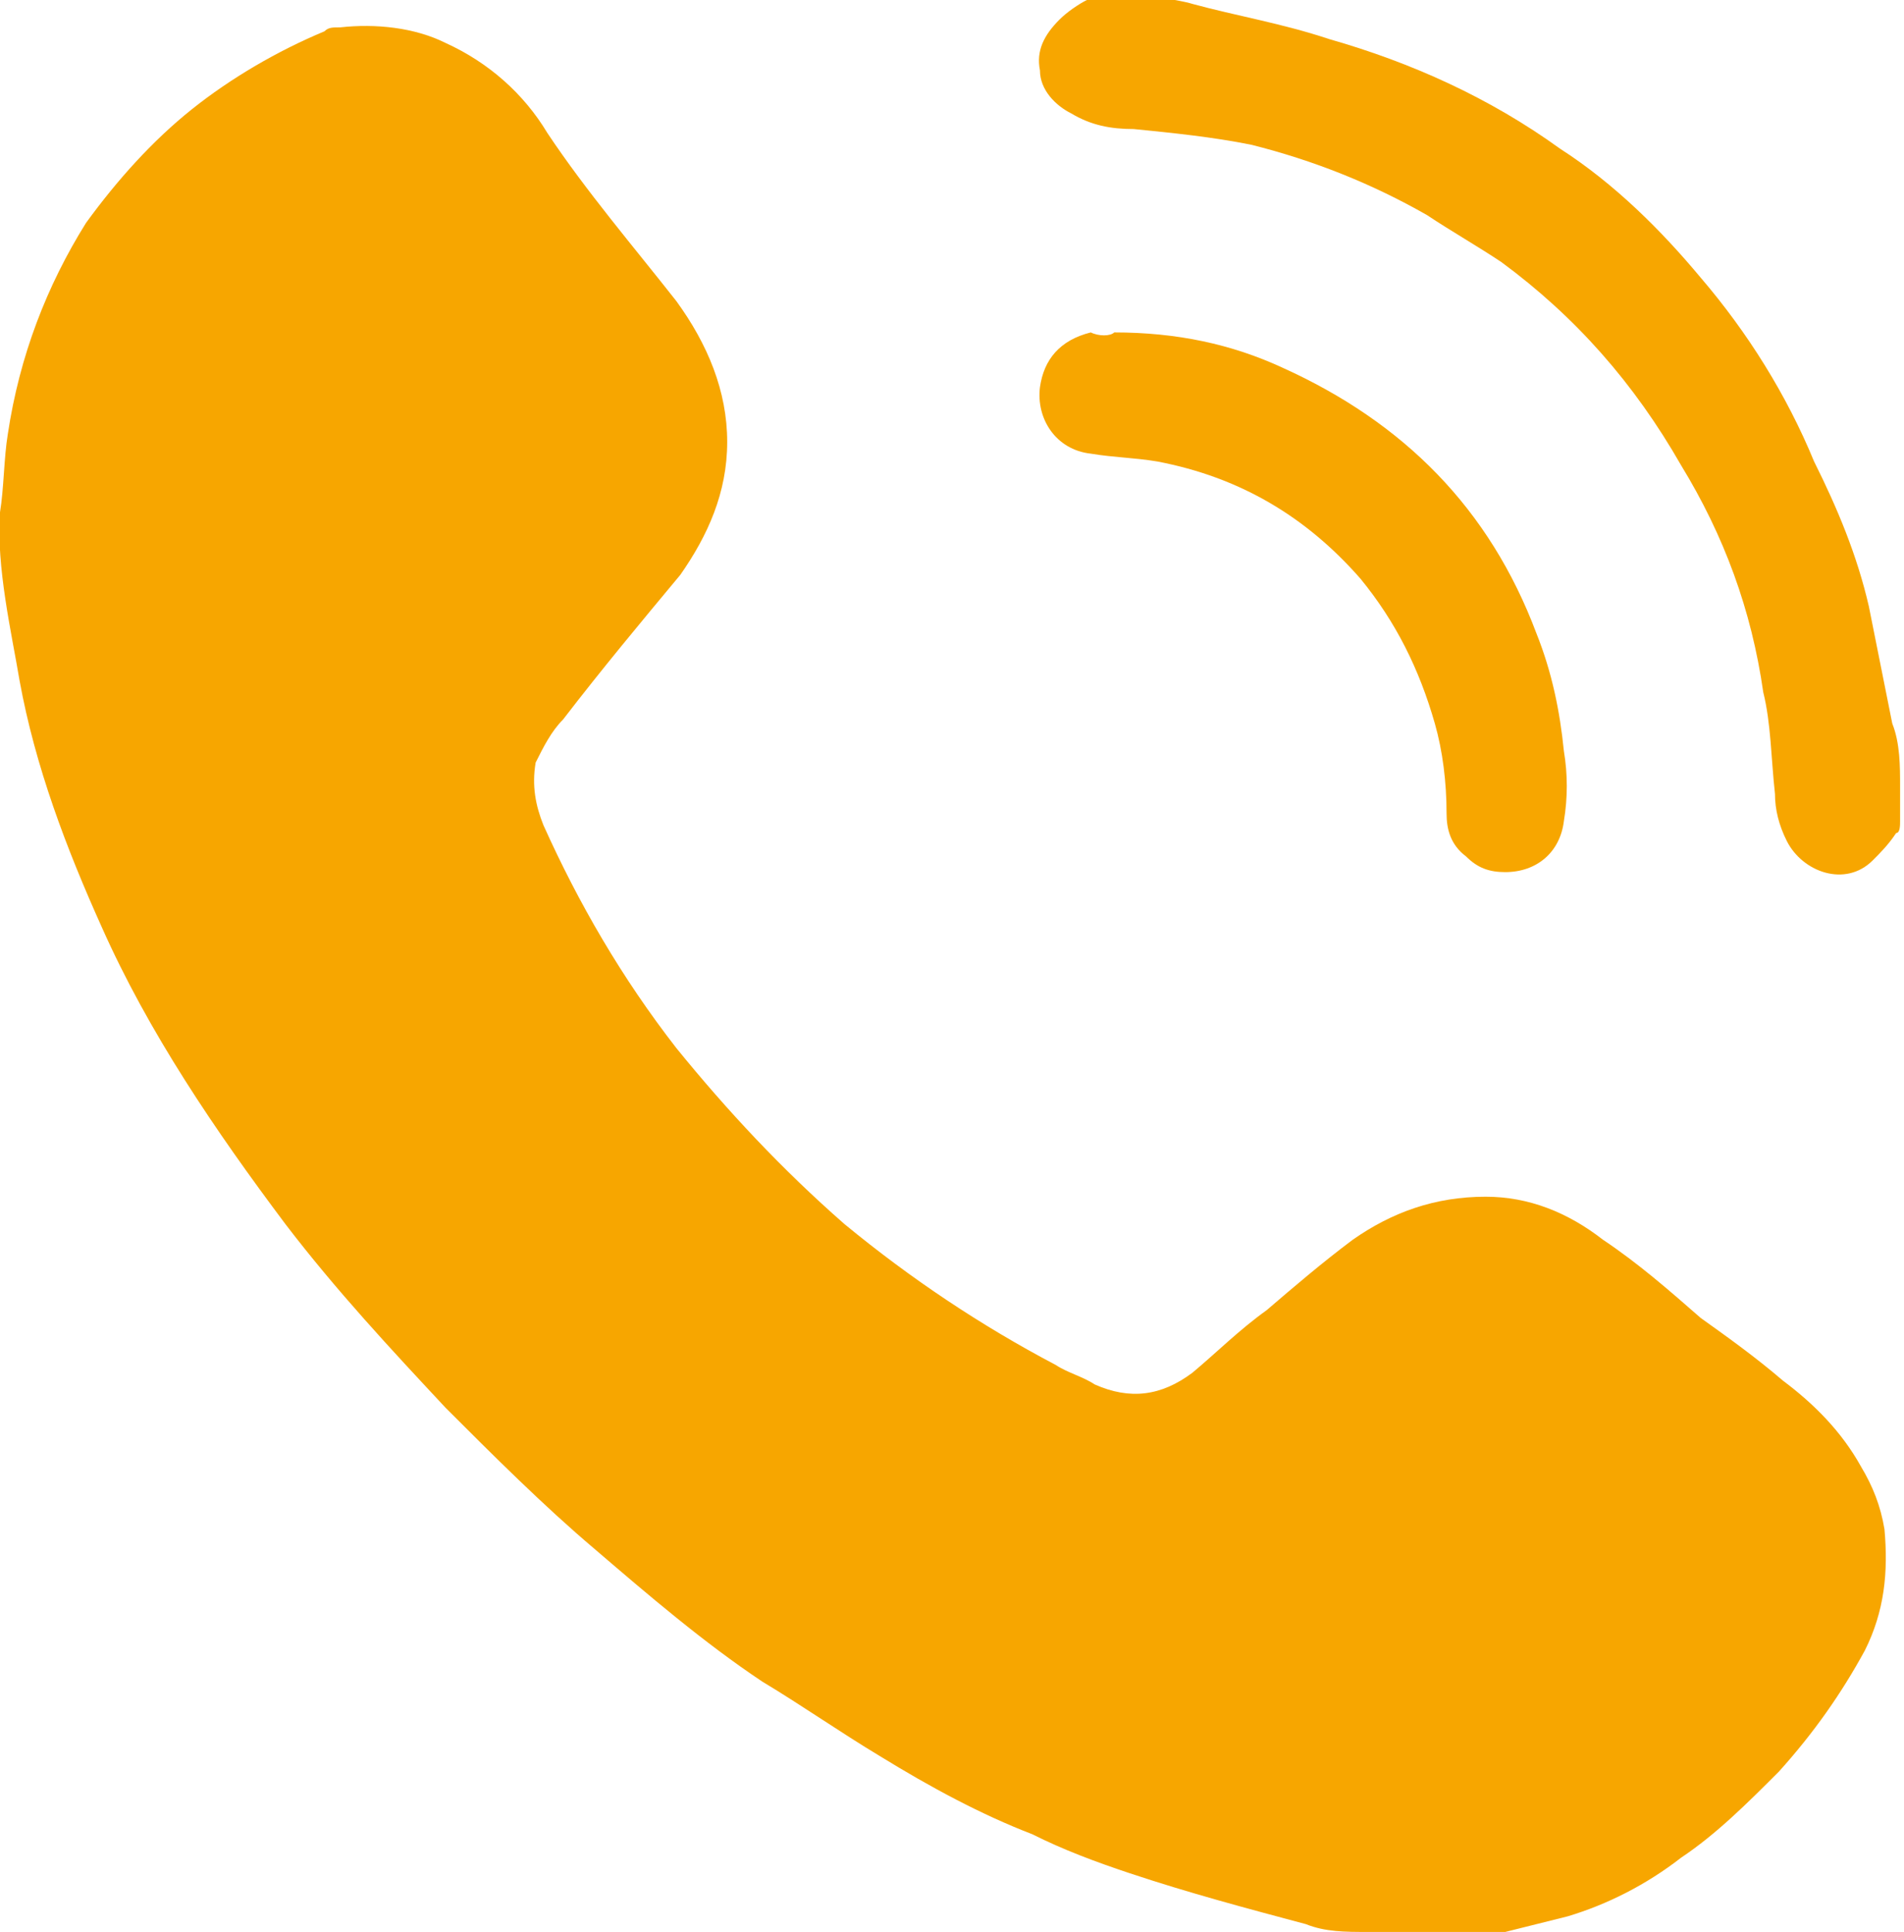<?xml version="1.0" encoding="utf-8"?>
<!-- Generator: Adobe Illustrator 27.5.0, SVG Export Plug-In . SVG Version: 6.00 Build 0)  -->
<svg version="1.1" id="Ebene_1" xmlns="http://www.w3.org/2000/svg" xmlns:xlink="http://www.w3.org/1999/xlink" x="0px" y="0px"
	 viewBox="0 0 48.7 49.4" style="enable-background:new 0 0 48.7 49.4;" xml:space="preserve">
<style type="text/css">
	.st0{clip-path:url(#SVGID_00000040550821789962710360000011951968529835365047_);fill:#F7A600;}
</style>
<g>
	<defs>
		<rect id="SVGID_1_" width="48.7" height="49.4"/>
	</defs>
	<clipPath id="SVGID_00000176016098065563305140000009493052104708369330_">
		<use xlink:href="#SVGID_1_"  style="overflow:visible;"/>
	</clipPath>
	<path style="clip-path:url(#SVGID_00000176016098065563305140000009493052104708369330_);fill:#F7A600;" d="M35.7,49.4
		c-0.2,0-0.5,0-0.7,0c-0.6,0-1.1,0-1.6-0.2c-1.5-0.4-3-0.8-4.5-1.3c-0.9-0.3-1.7-0.6-2.5-1c-1.3-0.5-2.6-1.2-3.9-2
		c-1-0.6-2-1.3-3-1.9c-1.5-1-2.9-2.2-4.3-3.4c-1.3-1.1-2.6-2.4-3.8-3.6c-1.4-1.5-2.8-3-4.1-4.7c-1.8-2.4-3.5-4.9-4.7-7.6
		c-0.9-2-1.7-4.1-2.1-6.3c-0.2-1.2-0.6-2.9-0.5-4.3c0.1-0.6,0.1-1.4,0.2-2c0.3-2,1-3.8,2-5.4C3,4.6,3.9,3.6,4.9,2.8
		c1-0.8,2.2-1.5,3.4-2c0.1-0.1,0.2-0.1,0.4-0.1c0.9-0.1,1.9,0,2.7,0.4c1.1,0.5,2,1.3,2.6,2.3c1,1.5,2.2,2.9,3.3,4.3
		c0.8,1.1,1.3,2.3,1.3,3.6c0,1.3-0.5,2.4-1.2,3.4c-1,1.2-2,2.4-3,3.7c-0.3,0.3-0.5,0.7-0.7,1.1c-0.1,0.6,0,1.1,0.2,1.6
		c0.9,2,2,3.9,3.4,5.7c1.3,1.6,2.7,3.1,4.3,4.5c1.7,1.4,3.5,2.6,5.4,3.6c0.3,0.2,0.7,0.3,1,0.5c0.9,0.4,1.7,0.3,2.5-0.3
		c0.6-0.5,1.2-1.1,1.9-1.6c0.7-0.6,1.4-1.2,2.2-1.8c1-0.7,2.1-1.1,3.4-1.1c1.1,0,2.1,0.4,3,1.1c0.9,0.6,1.7,1.3,2.5,2
		c0.7,0.5,1.4,1,2.1,1.6c0.8,0.6,1.5,1.3,2,2.2c0.3,0.5,0.5,1,0.6,1.6c0.1,1.1,0,2.1-0.5,3.1c-0.6,1.1-1.3,2.1-2.2,3.1
		c-0.8,0.8-1.6,1.6-2.5,2.2c-0.9,0.7-1.9,1.2-2.9,1.5c-0.8,0.2-1.6,0.4-2.4,0.6c-0.2,0.1-0.5,0-0.7,0C36.4,49.4,36,49.4,35.7,49.4"
		/>
	<path style="clip-path:url(#SVGID_00000176016098065563305140000009493052104708369330_);fill:#F7A600;" d="M48.6,20.1
		c0,0.3,0,0.6,0,0.9c0,0.1,0,0.3-0.1,0.3c-0.2,0.3-0.4,0.5-0.6,0.7c-0.7,0.7-1.8,0.3-2.2-0.5c-0.2-0.4-0.3-0.8-0.3-1.2
		c-0.1-0.9-0.1-1.8-0.3-2.6c-0.3-2.1-1-4-2.1-5.8c-1.2-2.1-2.7-3.8-4.6-5.2c-0.6-0.4-1.3-0.8-1.9-1.2c-1.4-0.8-2.9-1.4-4.5-1.8
		c-1-0.2-2-0.3-3-0.4c-0.6,0-1.1-0.1-1.6-0.4c-0.4-0.2-0.8-0.6-0.8-1.1c-0.1-0.5,0.1-0.9,0.5-1.3c0.2-0.2,0.5-0.4,0.7-0.5
		c0.7-0.3,2.4,0,2.7,0.1C31.6,0.4,32.8,0.6,34,1c2.1,0.6,4.1,1.5,5.9,2.8c1.4,0.9,2.6,2.1,3.6,3.3c1.2,1.4,2.2,3,2.9,4.7
		c0.6,1.2,1.1,2.4,1.4,3.7c0.2,1,0.4,2,0.6,3C48.6,19,48.6,19.6,48.6,20.1C48.7,20.1,48.6,20.1,48.6,20.1"/>
	<path style="clip-path:url(#SVGID_00000176016098065563305140000009493052104708369330_);fill:#F7A600;" d="M28.5,8.5
		c1.6,0,3,0.3,4.3,0.9c3.1,1.4,5.3,3.6,6.5,6.8c0.4,1,0.6,2,0.7,3c0.1,0.6,0.1,1.2,0,1.8c-0.1,0.8-0.7,1.3-1.5,1.3
		c-0.4,0-0.7-0.1-1-0.4c-0.4-0.3-0.5-0.7-0.5-1.1c0-0.8-0.1-1.6-0.3-2.3c-0.4-1.4-1-2.6-1.9-3.7c-1.4-1.6-3.1-2.6-5.2-3
		c-0.6-0.1-1.1-0.1-1.7-0.2c-0.9-0.1-1.4-0.9-1.3-1.7c0.1-0.7,0.5-1.2,1.3-1.4C28.1,8.6,28.4,8.6,28.5,8.5"/>
</g>
</svg>
